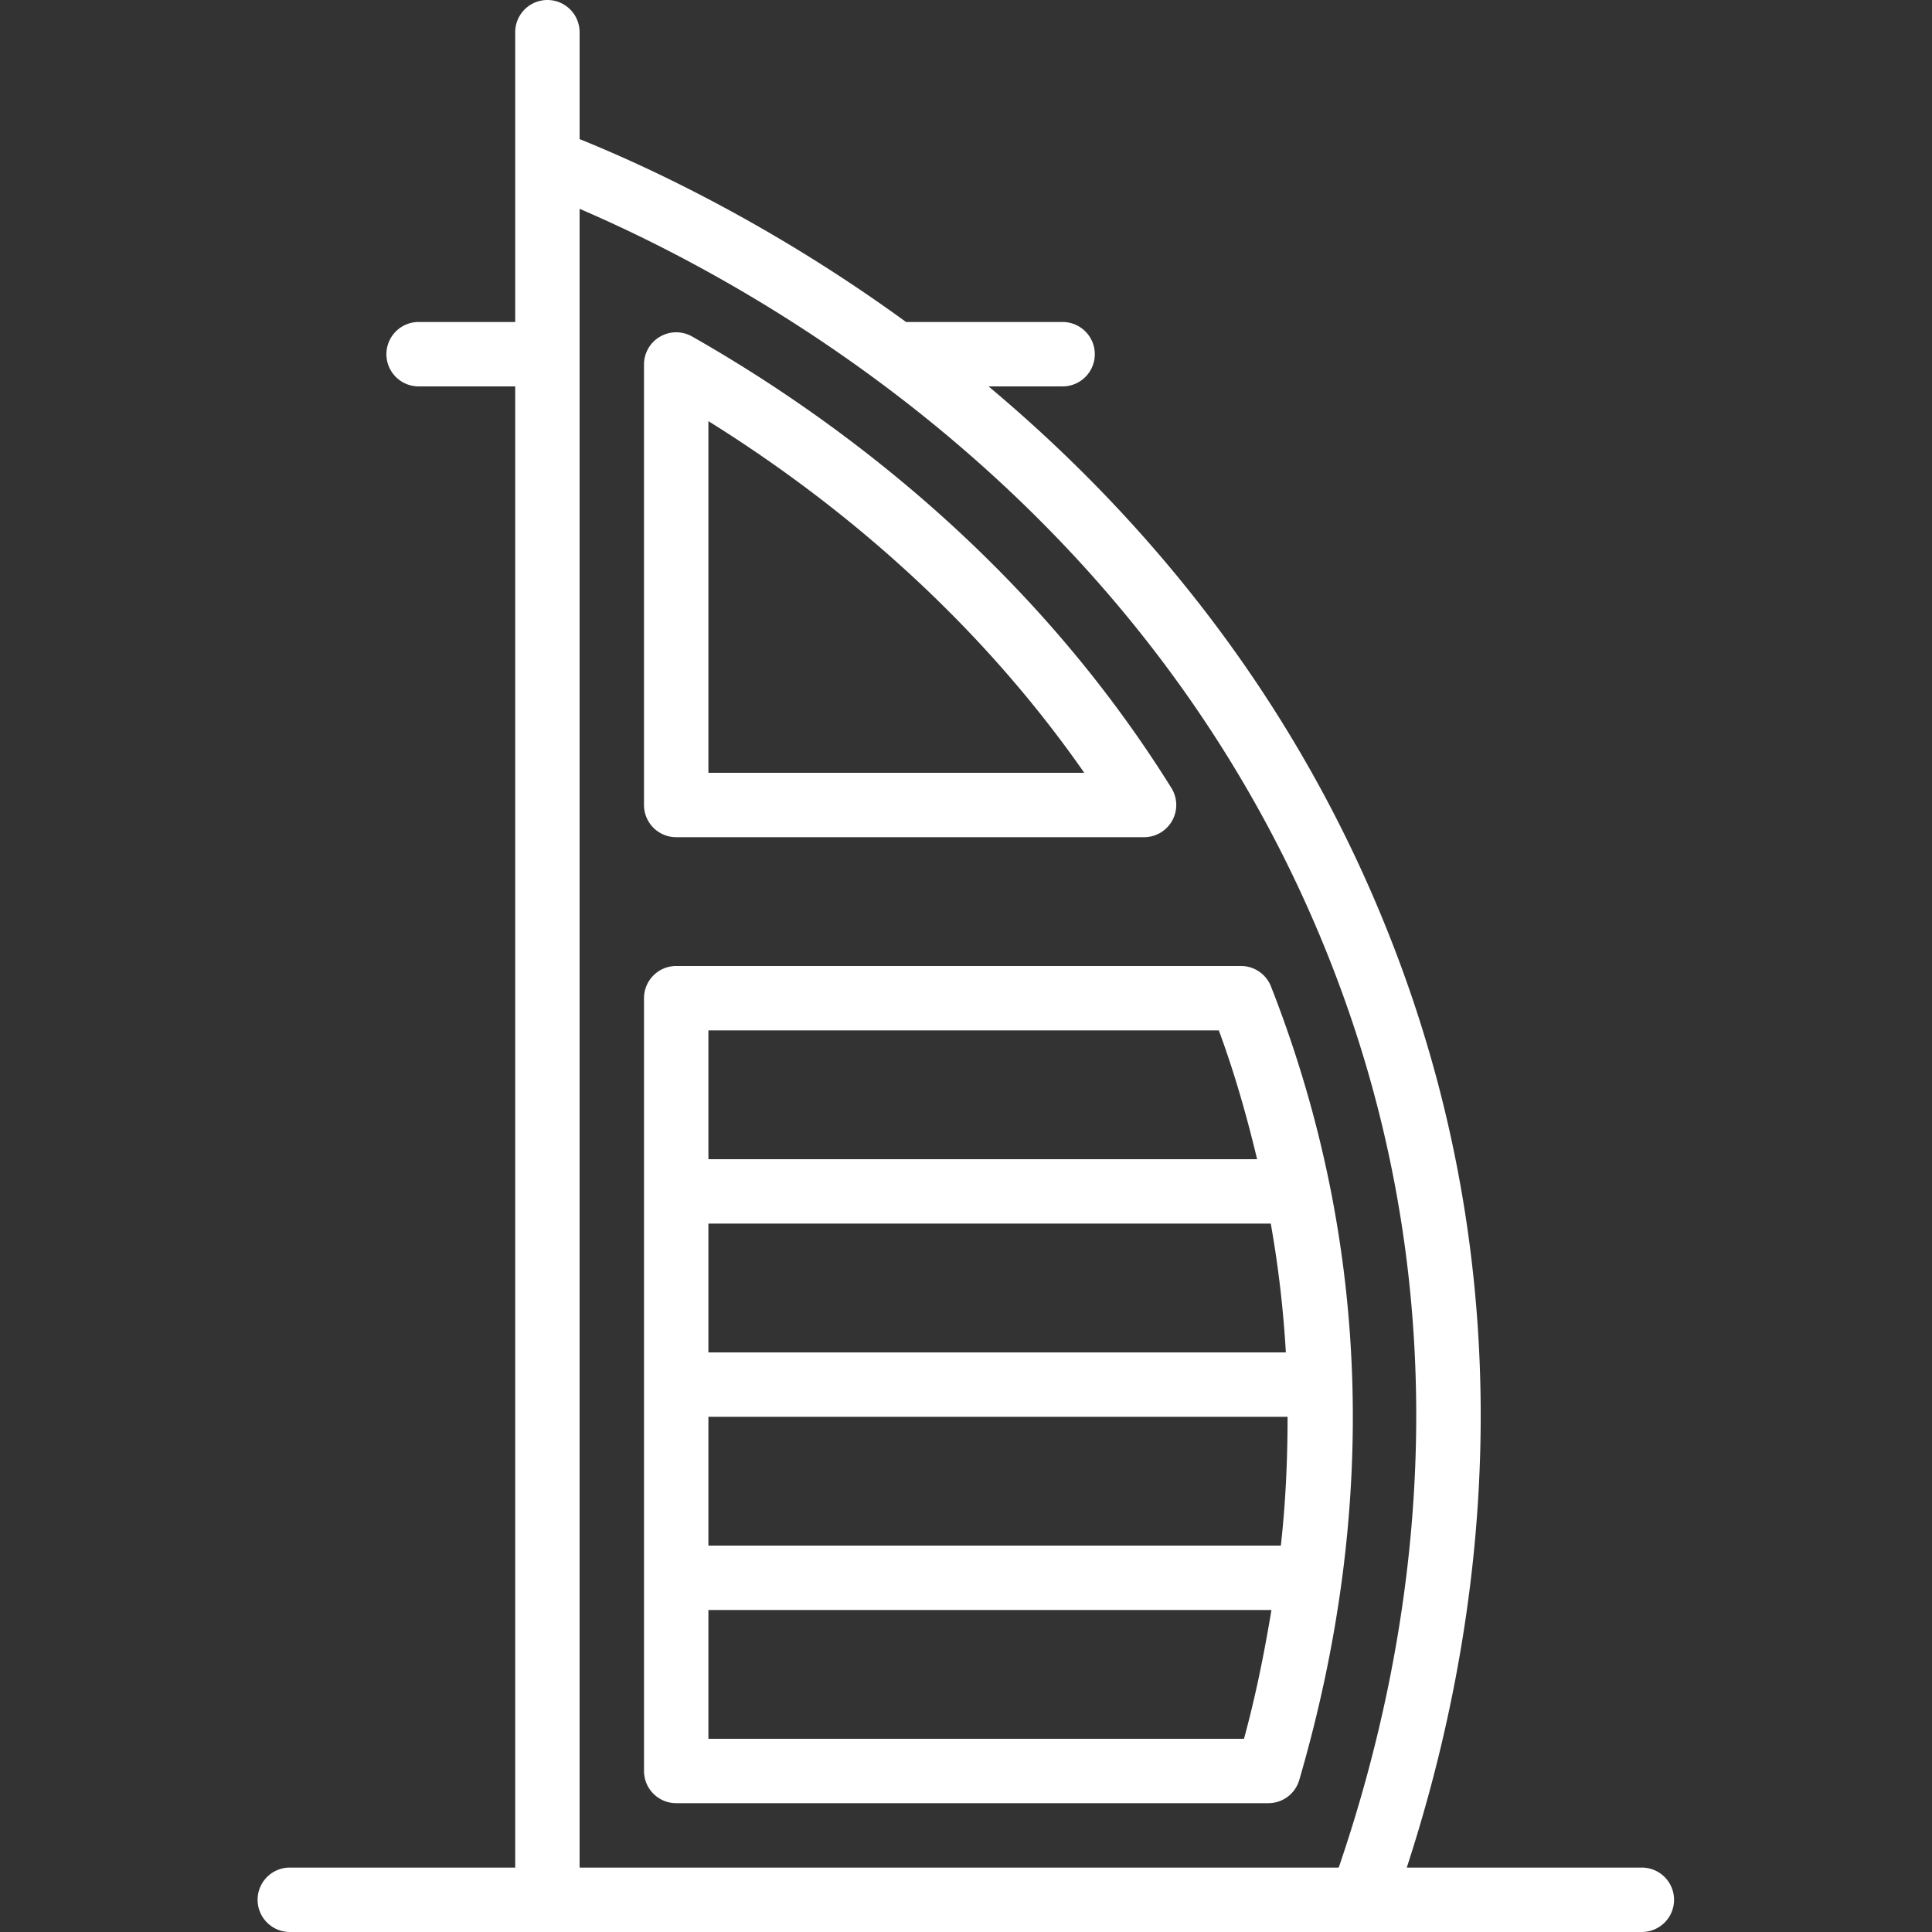 <?xml version="1.0" encoding="UTF-8"?> <svg xmlns="http://www.w3.org/2000/svg" xmlns:xlink="http://www.w3.org/1999/xlink" xmlns:svgjs="http://svgjs.com/svgjs" width="512" height="512" x="0" y="0" viewBox="0 0 512.004 512.004" style="enable-background:new 0 0 512 512" xml:space="preserve"><rect x="0" y="0" width="512.004" height="512.004" fill="#333333" stroke="none"/> <g> <path d="M435.202 494.933h-62.391c19.763-60.574 33.177-148.783-3.372-243.788-25.569-66.488-66.796-114.688-107.462-148.745h19.626a8.533 8.533 0 0 0 0-17.066h-41.489c-35.325-25.718-67.874-40.94-86.511-48.47V8.533a8.533 8.533 0 0 0-17.066 0v76.8h-25.6a8.533 8.533 0 0 0 0 17.066h25.6v392.533H76.802c-4.713 0-8.533 3.821-8.533 8.533S72.09 512 76.802 512h284.051c.008 0 .016.004.024.004.009 0 .018-.004.027-.004h74.298a8.534 8.534 0 0 0 0-17.067zm-80.425 0H153.602V55.344c45.875 19.678 151.903 77.103 199.908 201.927 35.862 93.228 21.079 179.731 1.267 237.662z" fill="#ffffff" data-original="#000000"></path> <path d="M179.202 221.867H303.19c3.1 0 5.954-1.679 7.458-4.392a8.519 8.519 0 0 0-.217-8.654c-37.796-60.688-89.929-98.558-127.013-119.642a8.533 8.533 0 0 0-12.75 7.417v116.738a8.535 8.535 0 0 0 8.534 8.533zm8.533-110.259c30.908 19.258 69.037 49.338 99.608 93.192h-99.608v-93.192zM358.399 366.95c0-.006.003-.011.003-.017 0-.007-.004-.012-.004-.019-.967-35.296-7.871-69.851-20.755-103.394l-.767-1.962a8.537 8.537 0 0 0-8-5.558H179.202a8.533 8.533 0 0 0-8.533 8.533v204.8a8.533 8.533 0 0 0 8.533 8.533h156.929a8.535 8.535 0 0 0 8.192-6.146c10.342-35.465 15.012-70.467 14.076-104.77zm-170.664-93.883h135.267c4.165 11.251 7.392 22.656 10.147 34.133H187.735v-34.133zm0 51.2h149.036a291.554 291.554 0 0 1 3.994 34.133h-153.03v-34.133zM329.673 460.8H187.735v-34.133h149.212c-1.88 11.325-4.154 22.69-7.274 34.133zm9.769-51.2H187.735v-34.133h153.487c.005 11.307-.501 22.676-1.78 34.133z" fill="#ffffff" data-original="#000000"></path> </g> </svg> 